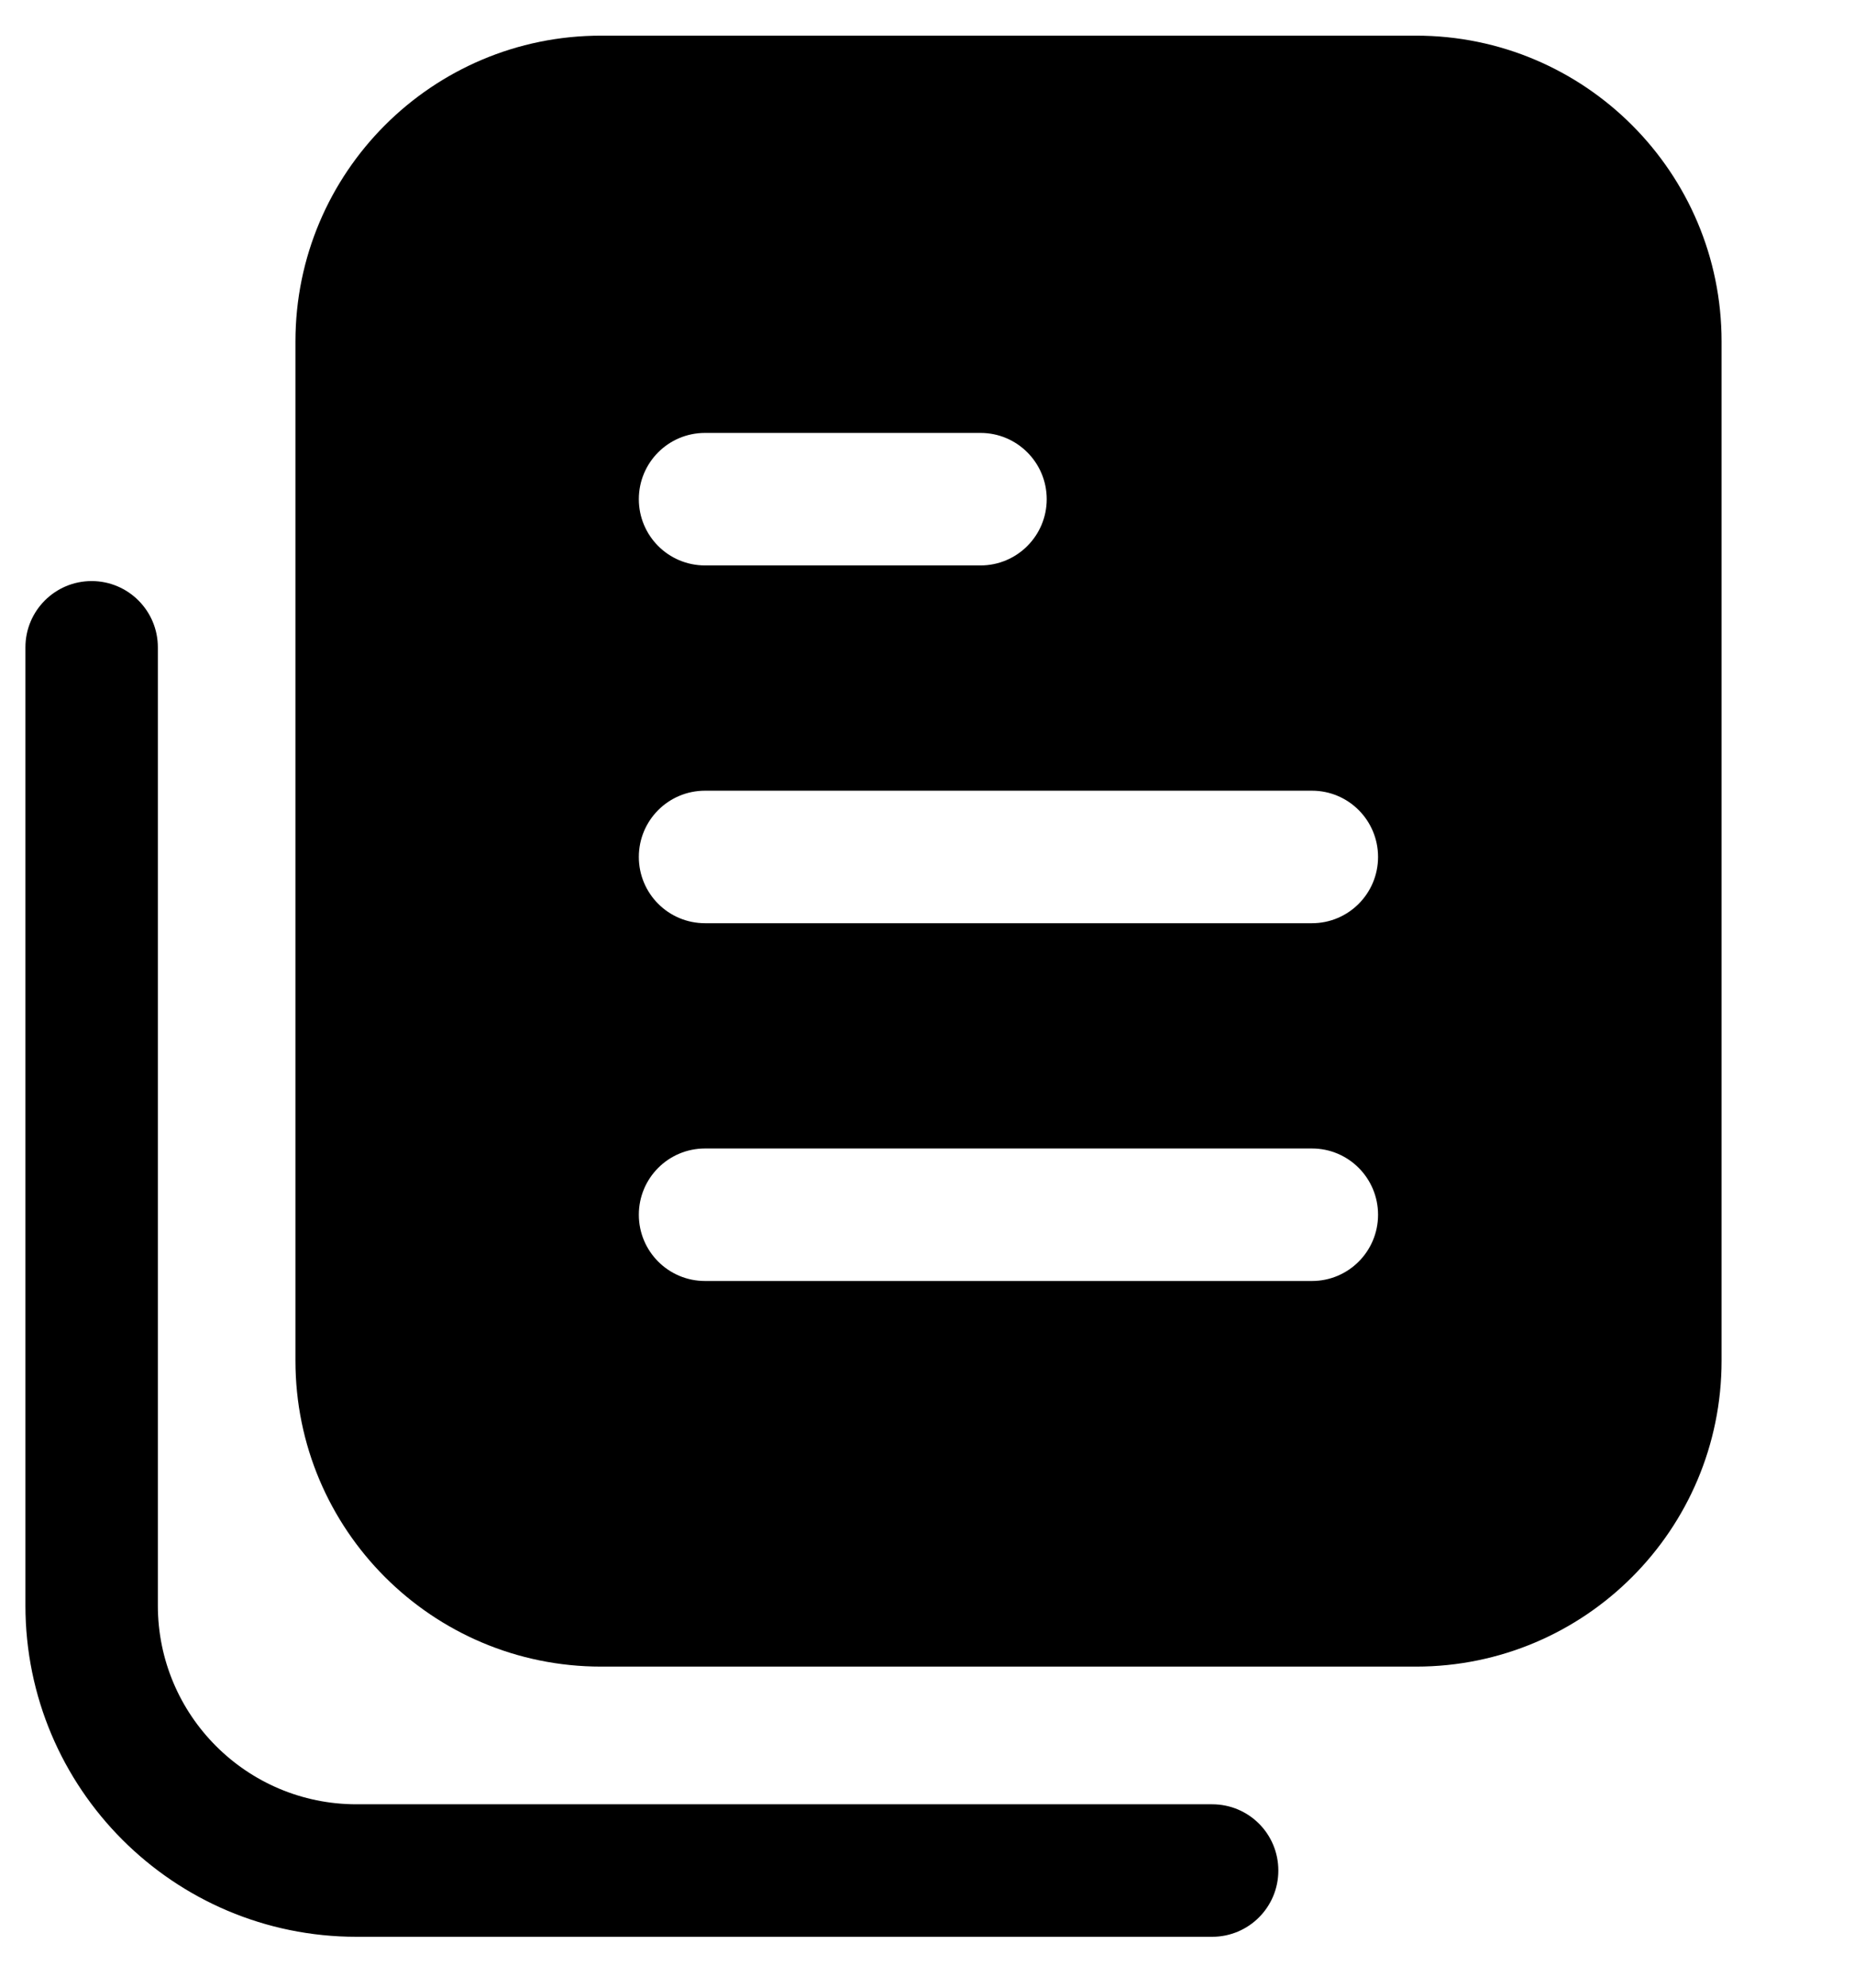 <?xml version="1.0" encoding="UTF-8"?> <svg xmlns="http://www.w3.org/2000/svg" width="14" height="15" viewBox="0 0 14 15" fill="none"> <path fill-rule="evenodd" clip-rule="evenodd" d="M10.693 0.269C11.967 0.269 13 1.302 13 2.577V10.269C13 11.544 11.967 12.577 10.693 12.577H4.539C3.264 12.577 2.231 11.544 2.231 10.269V2.577C2.231 1.302 3.264 0.269 4.539 0.269H10.693ZM7.904 3.767C7.904 4.043 7.68 4.267 7.404 4.267H5.324C5.047 4.267 4.824 4.043 4.824 3.767C4.824 3.491 5.047 3.267 5.324 3.267L7.404 3.267C7.68 3.267 7.904 3.491 7.904 3.767ZM9.907 6.967C10.183 6.967 10.406 6.743 10.406 6.467C10.406 6.191 10.183 5.967 9.907 5.967H5.324C5.047 5.967 4.824 6.191 4.824 6.467C4.824 6.743 5.047 6.967 5.324 6.967H9.907ZM10.406 9.167C10.406 9.443 10.183 9.667 9.907 9.667H5.324C5.047 9.667 4.824 9.443 4.824 9.167C4.824 8.891 5.047 8.667 5.324 8.667H9.907C10.183 8.667 10.406 8.891 10.406 9.167Z" fill="black"></path> <path d="M0.192 4.885C0.192 4.609 0.416 4.385 0.692 4.385C0.968 4.385 1.192 4.609 1.192 4.885V12.116C1.192 12.944 1.863 13.616 2.692 13.616H9.153C9.43 13.616 9.653 13.839 9.653 14.116C9.653 14.392 9.43 14.616 9.153 14.616H2.692C1.311 14.616 0.192 13.496 0.192 12.116V4.885Z" fill="black"></path> </svg> 